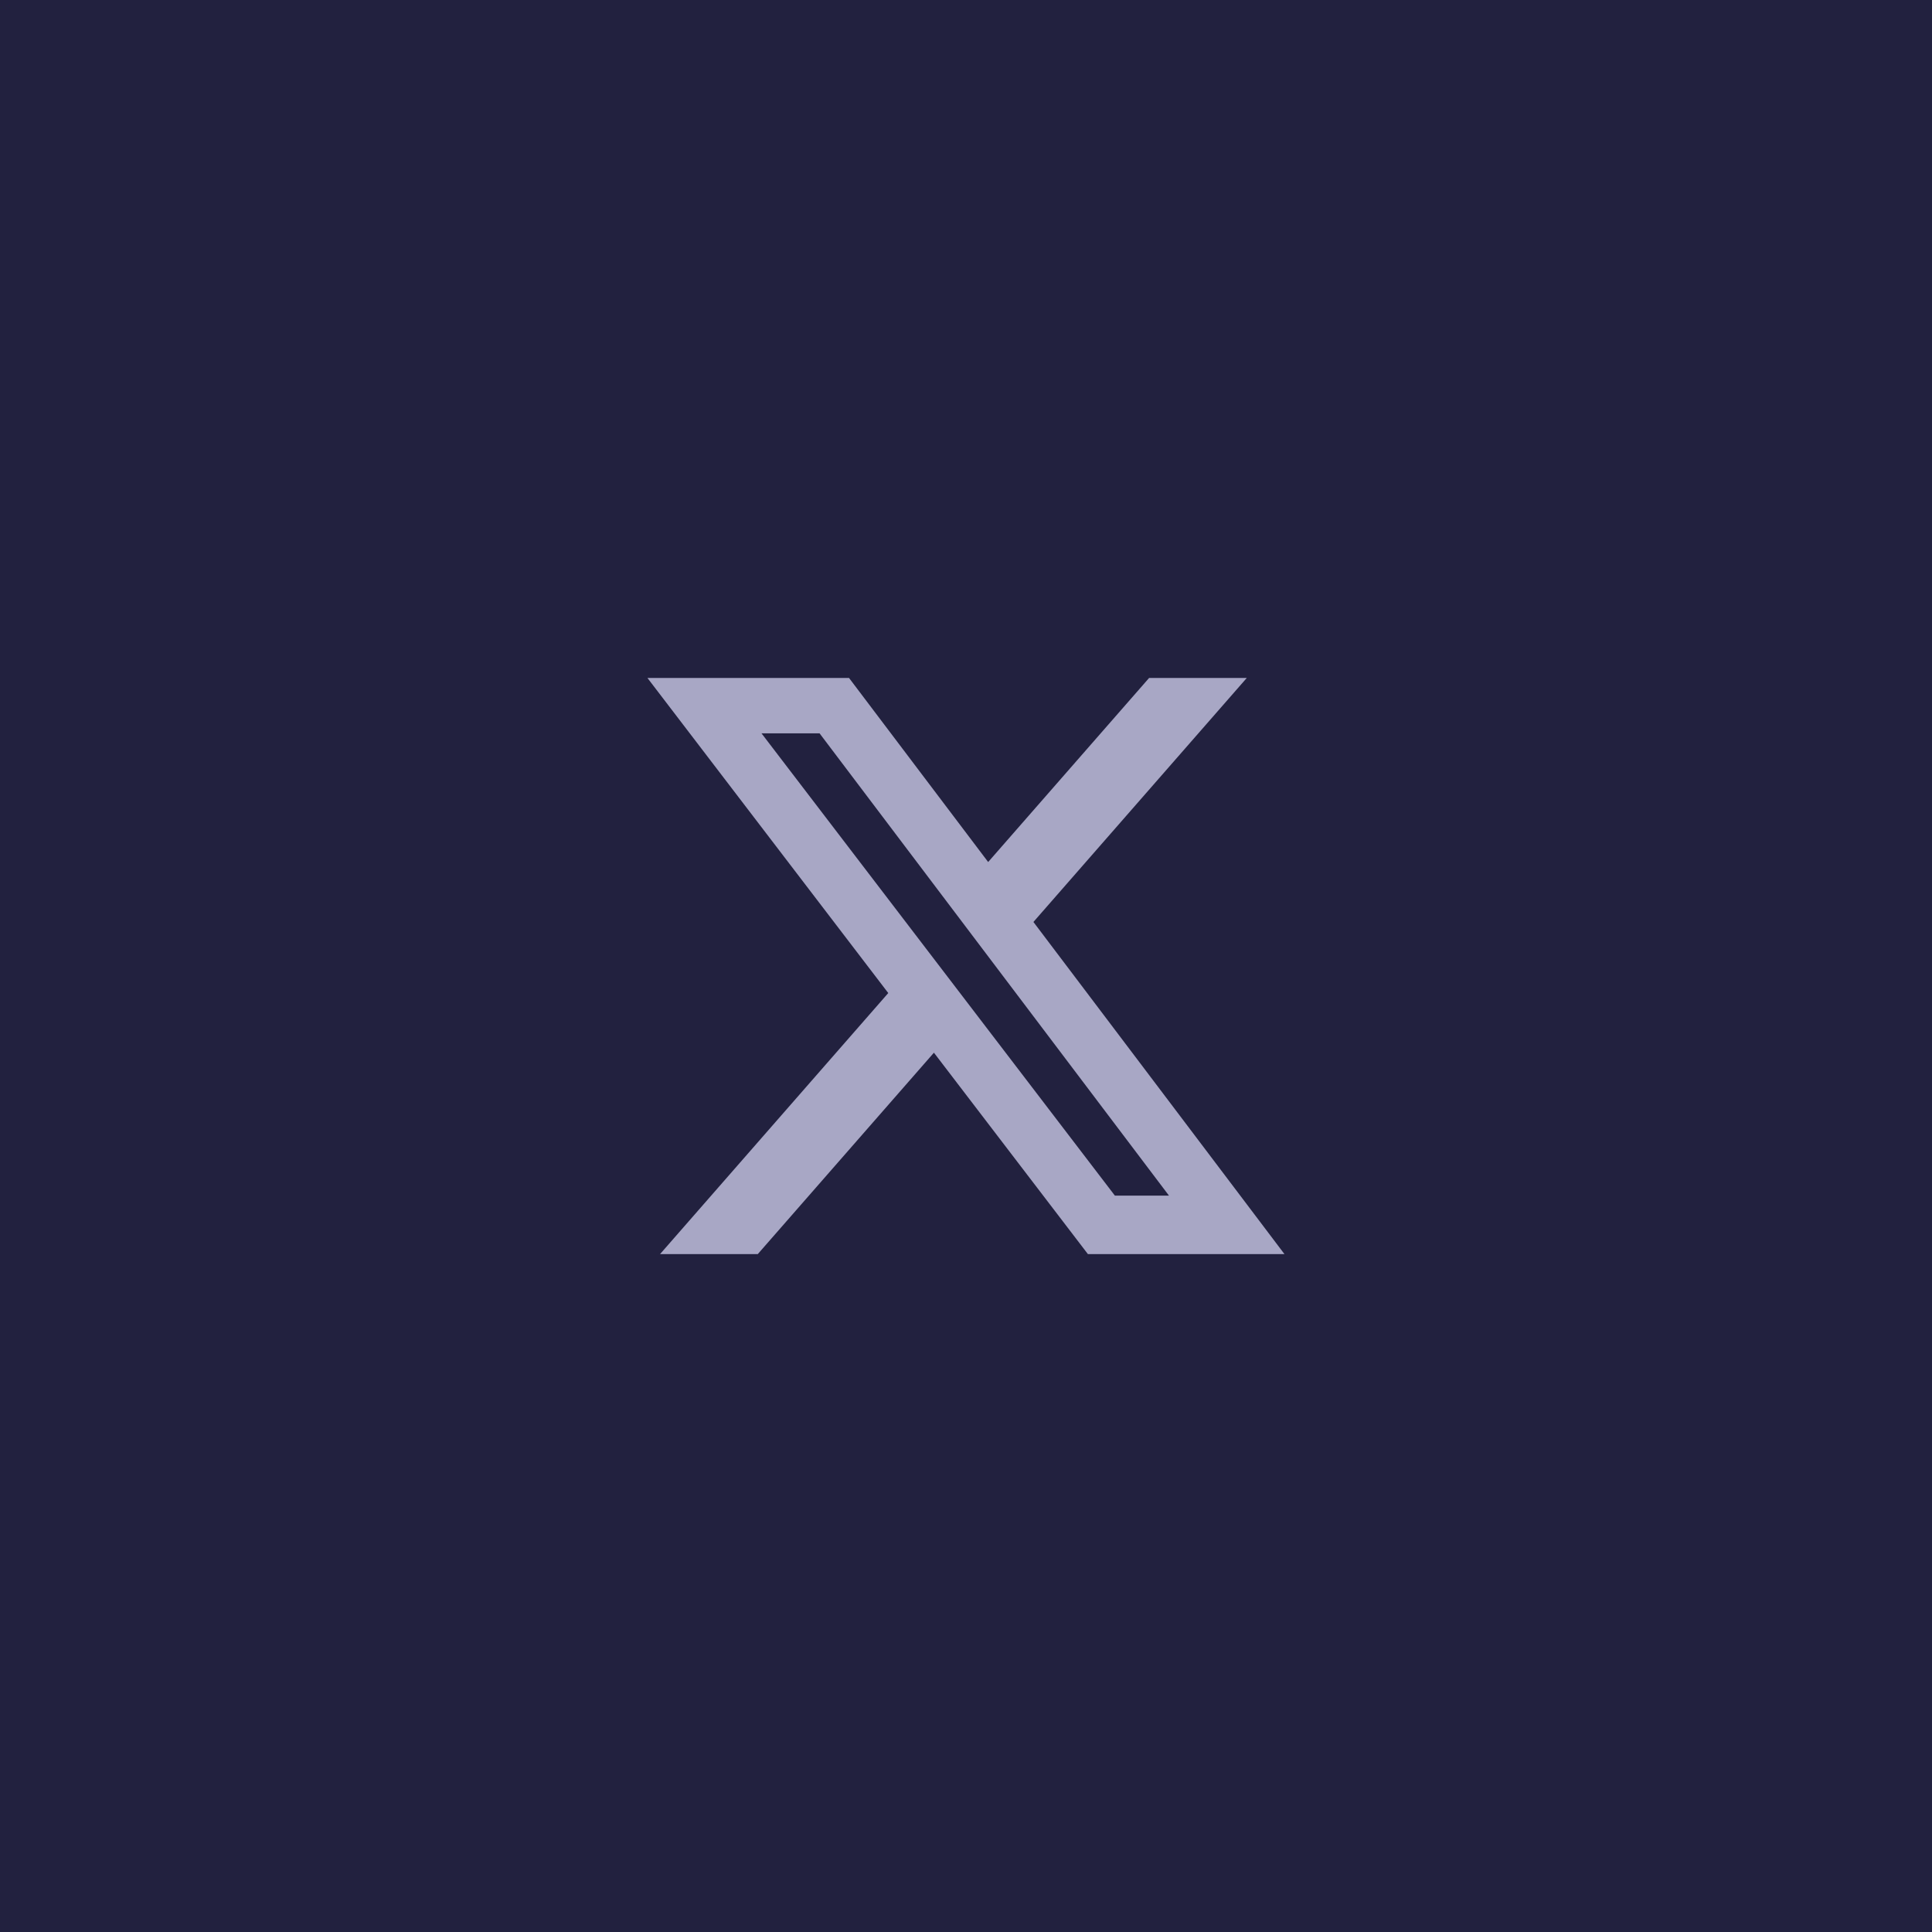<svg width="38" height="38" viewBox="0 0 38 38" fill="none" xmlns="http://www.w3.org/2000/svg">
<rect width="38" height="38" fill="#22213F"/>
<path d="M22.602 13.334H24.523L20.326 18.134L25.264 24.667H21.398L18.369 20.705L14.904 24.667H12.982L17.471 19.532L12.734 13.334H16.699L19.436 16.955L22.602 13.334ZM21.928 23.516H22.992L16.12 14.424H14.978L21.928 23.516Z" fill="#A8A7C5"/>
</svg>
